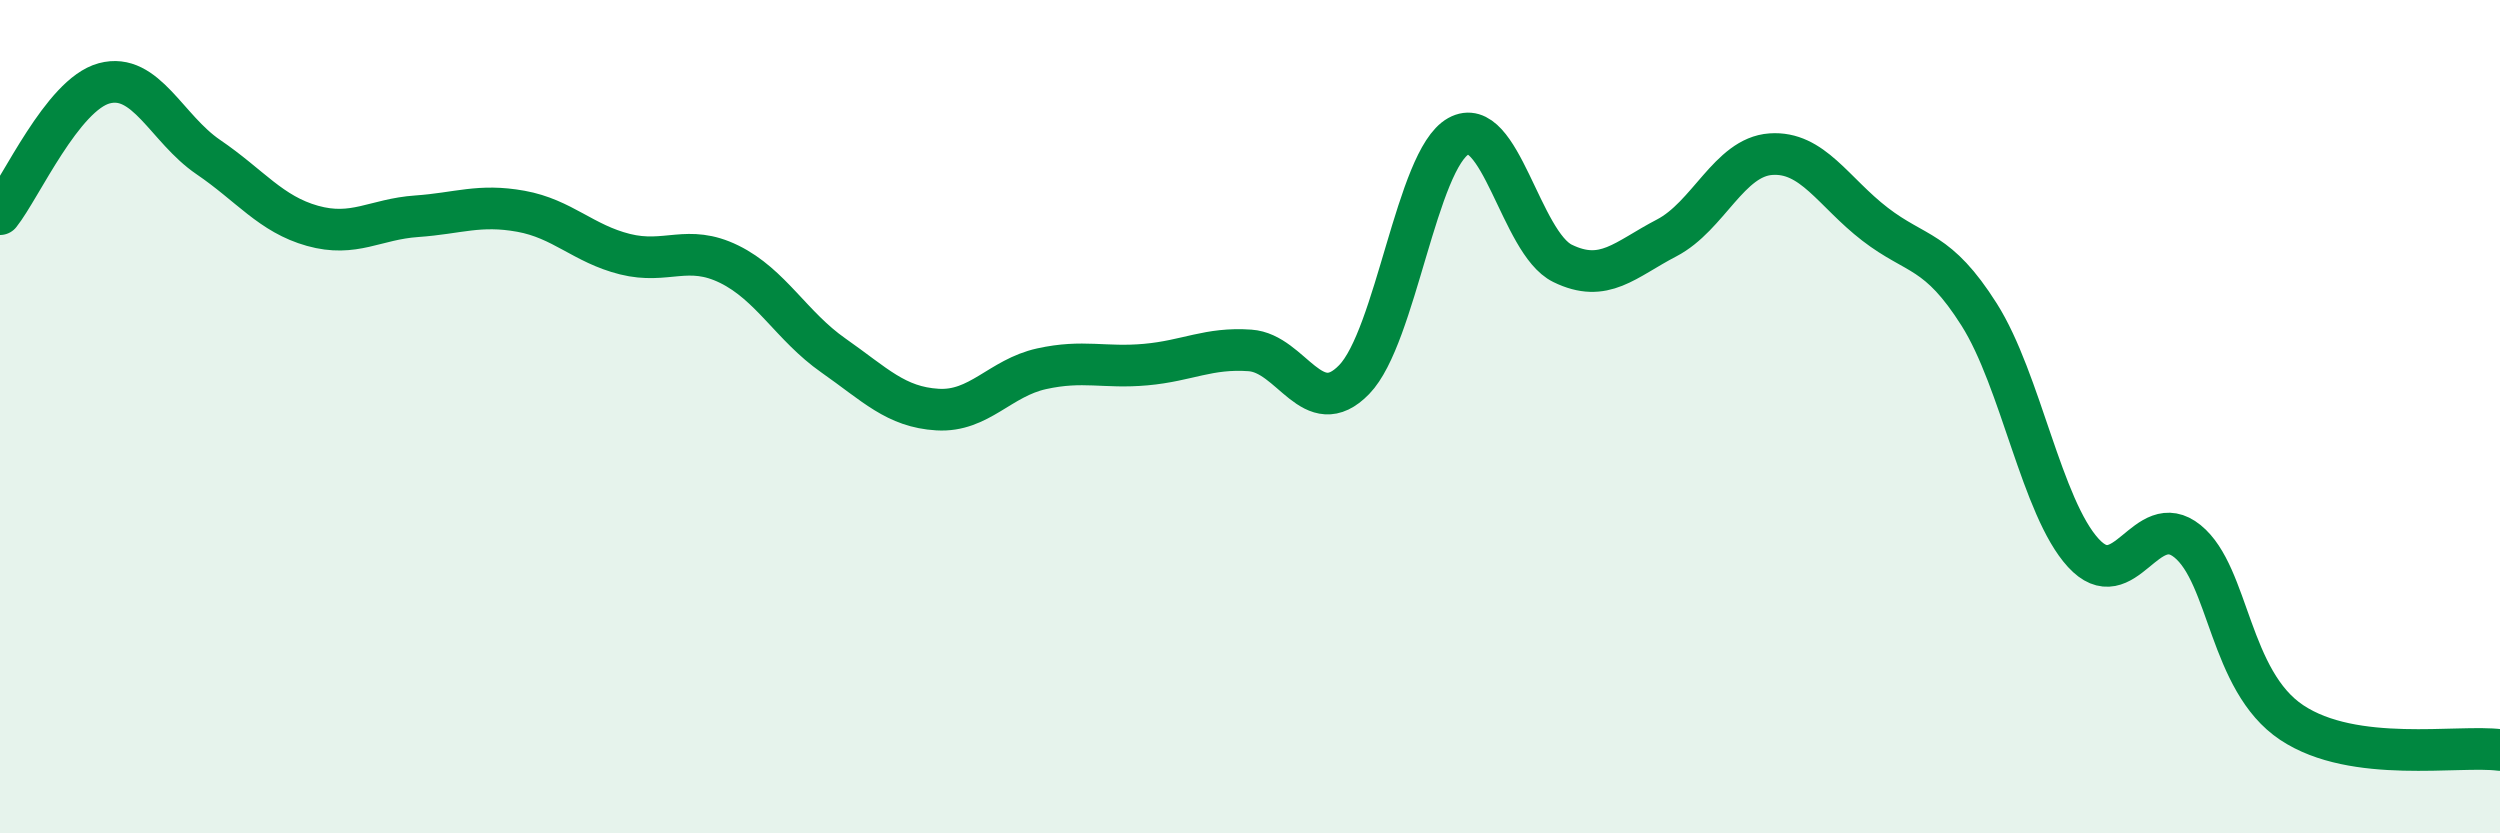 
    <svg width="60" height="20" viewBox="0 0 60 20" xmlns="http://www.w3.org/2000/svg">
      <path
        d="M 0,5.14 C 0.5,4.51 1.5,2.27 2.5,2 C 3.5,1.73 4,3.09 5,3.77 C 6,4.45 6.5,5.14 7.5,5.42 C 8.5,5.7 9,5.26 10,5.19 C 11,5.12 11.5,4.89 12.5,5.07 C 13.5,5.25 14,5.85 15,6.1 C 16,6.35 16.5,5.85 17.5,6.34 C 18.5,6.83 19,7.83 20,8.53 C 21,9.23 21.5,9.77 22.5,9.83 C 23.5,9.89 24,9.07 25,8.85 C 26,8.63 26.5,8.84 27.5,8.75 C 28.5,8.66 29,8.34 30,8.41 C 31,8.48 31.5,10.14 32.5,9.11 C 33.5,8.08 34,3.83 35,3.27 C 36,2.71 36.5,5.83 37.5,6.32 C 38.5,6.81 39,6.23 40,5.71 C 41,5.19 41.5,3.77 42.5,3.7 C 43.5,3.63 44,4.61 45,5.38 C 46,6.15 46.5,5.97 47.5,7.55 C 48.5,9.13 49,12.18 50,13.27 C 51,14.36 51.5,12.18 52.5,12.99 C 53.5,13.8 53.5,16.34 55,17.34 C 56.5,18.34 59,17.87 60,18L60 20L0 20Z"
        fill="#008740"
        opacity="0.1"
        stroke-linecap="round"
        stroke-linejoin="round"
      />
      <path
        d="M 0,5.14 C 0.5,4.51 1.5,2.27 2.5,2 C 3.5,1.73 4,3.09 5,3.77 C 6,4.45 6.5,5.14 7.5,5.42 C 8.5,5.7 9,5.26 10,5.19 C 11,5.12 11.5,4.89 12.5,5.07 C 13.5,5.25 14,5.85 15,6.1 C 16,6.35 16.5,5.85 17.5,6.34 C 18.5,6.83 19,7.83 20,8.53 C 21,9.23 21.5,9.77 22.5,9.83 C 23.5,9.89 24,9.07 25,8.85 C 26,8.63 26.5,8.84 27.5,8.75 C 28.5,8.66 29,8.34 30,8.41 C 31,8.48 31.5,10.14 32.5,9.11 C 33.5,8.08 34,3.83 35,3.27 C 36,2.71 36.5,5.83 37.5,6.32 C 38.5,6.81 39,6.23 40,5.71 C 41,5.19 41.5,3.77 42.5,3.7 C 43.5,3.63 44,4.61 45,5.38 C 46,6.15 46.5,5.97 47.5,7.55 C 48.5,9.13 49,12.18 50,13.27 C 51,14.36 51.5,12.18 52.5,12.99 C 53.5,13.8 53.5,16.34 55,17.34 C 56.5,18.34 59,17.87 60,18"
        stroke="#008740"
        stroke-width="1"
        fill="none"
        stroke-linecap="round"
        stroke-linejoin="round"
      />
    </svg>
  